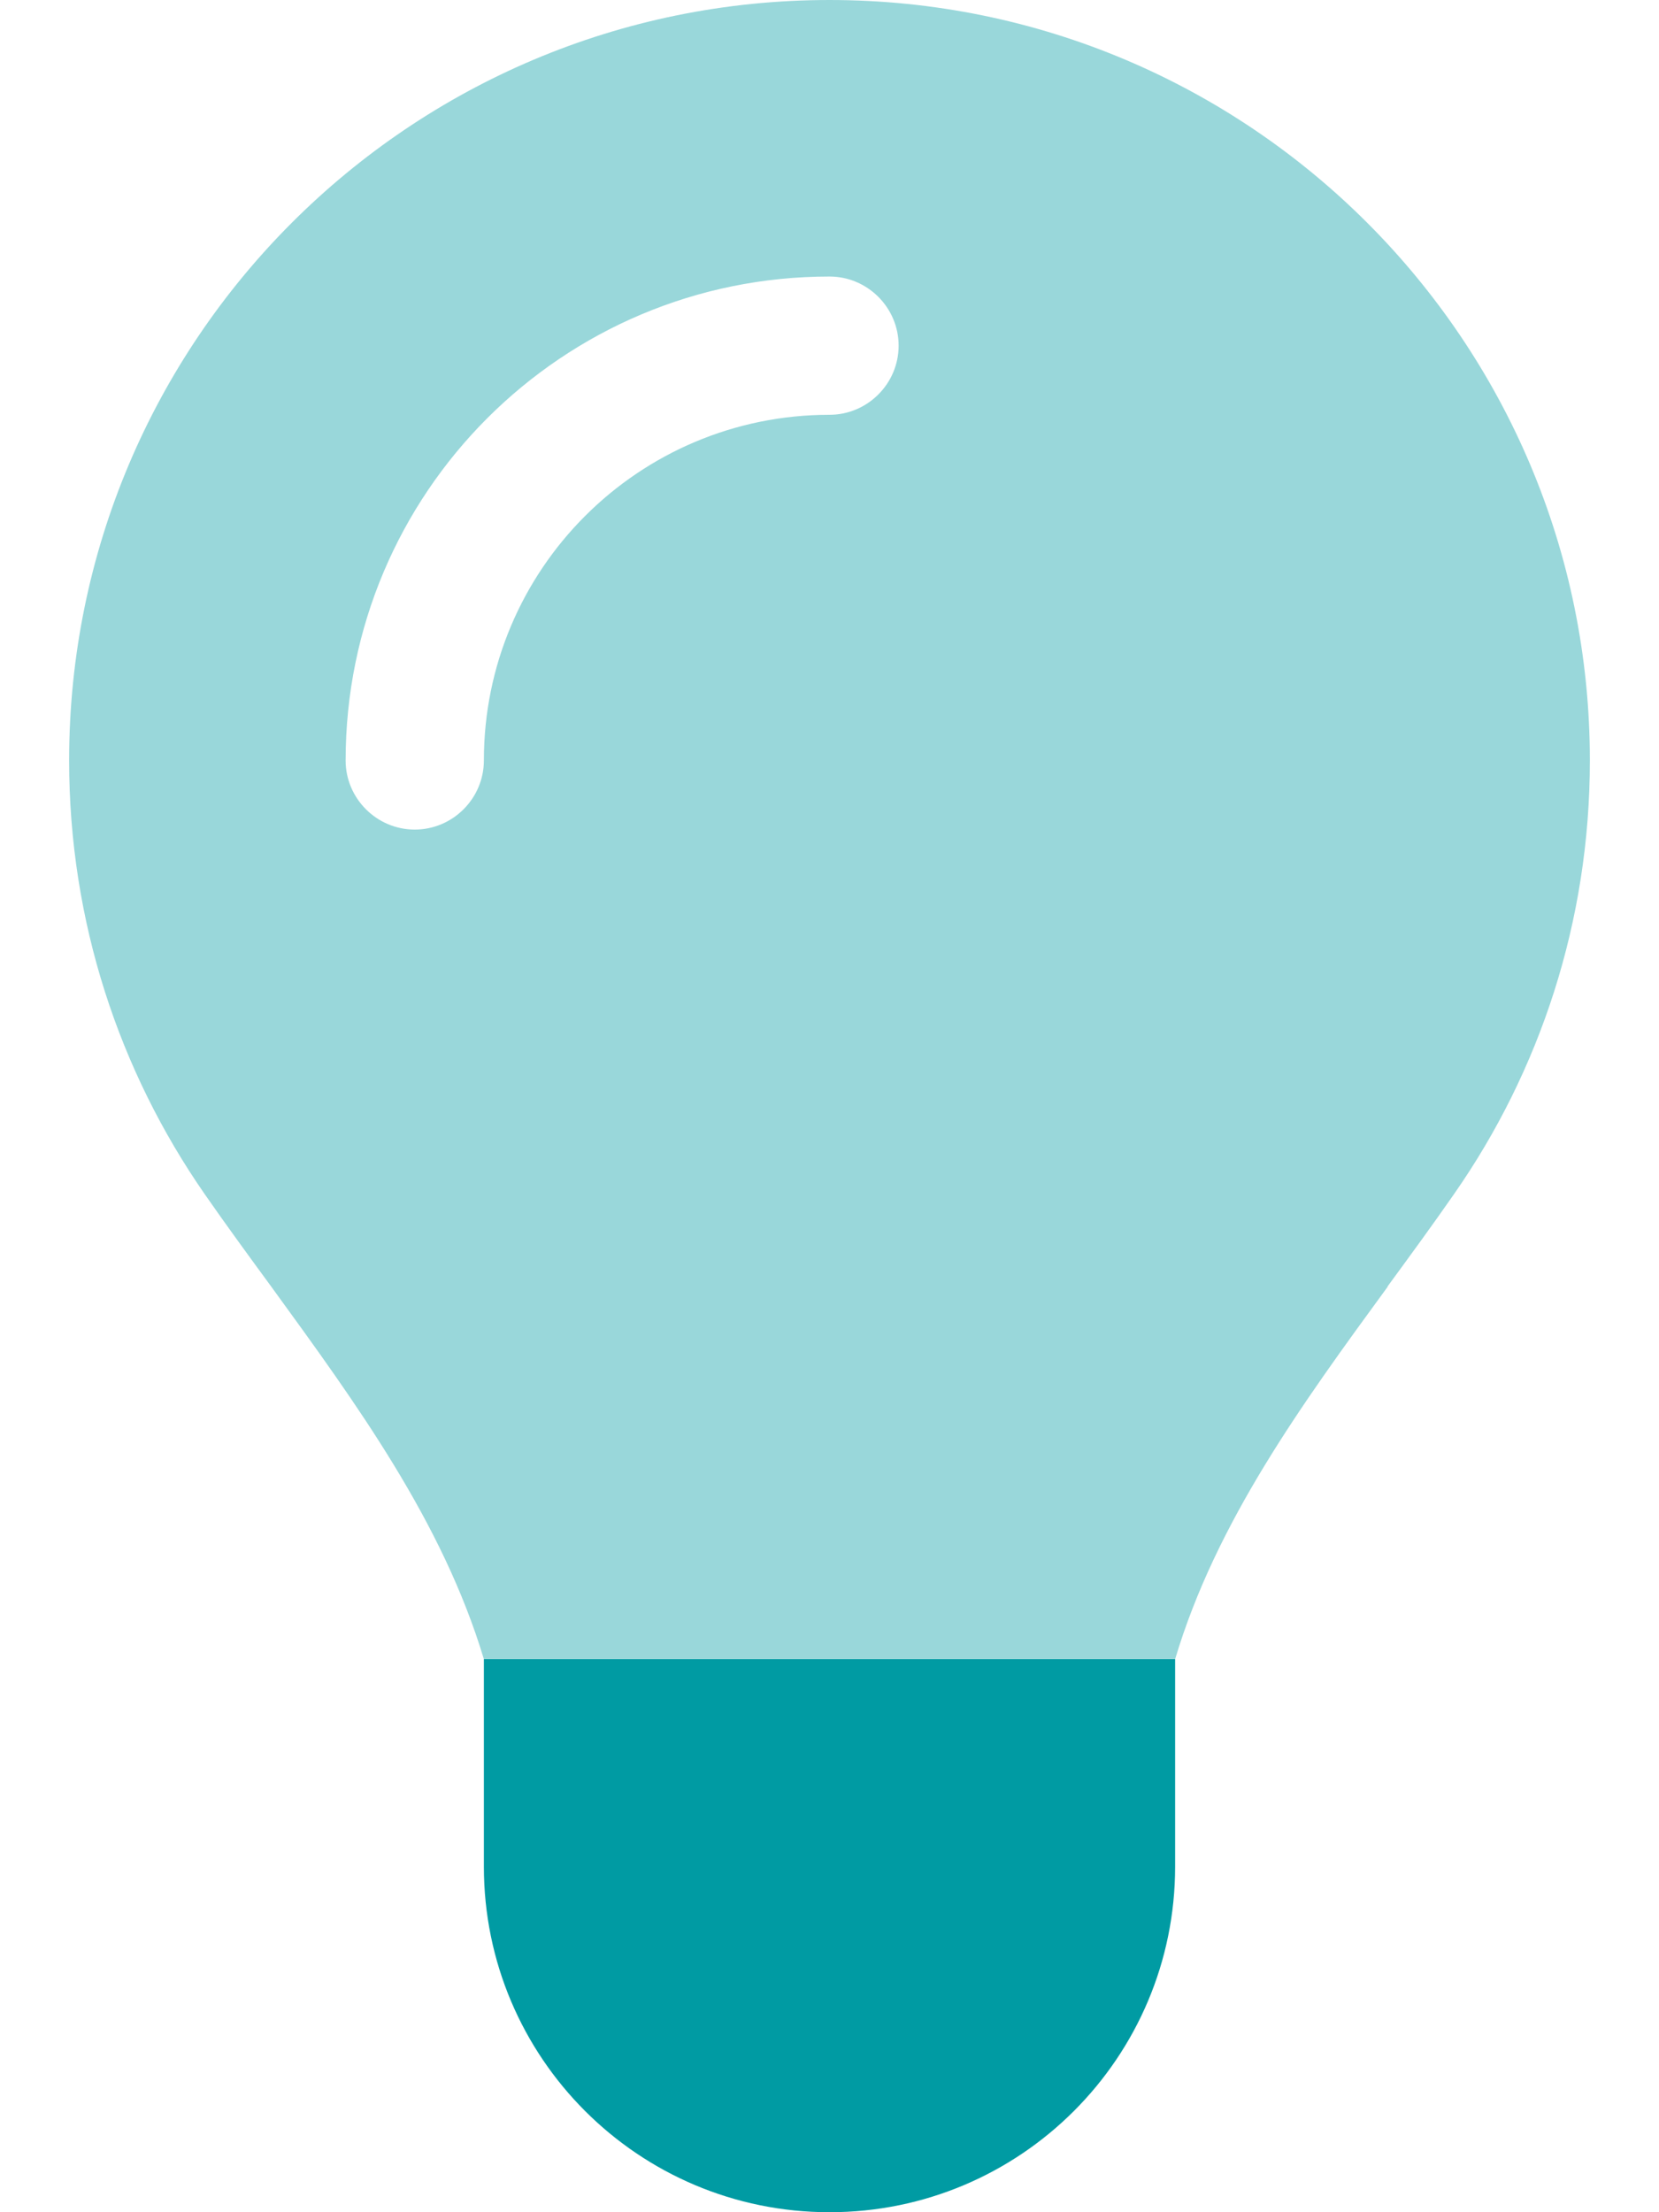 <?xml version="1.0" encoding="UTF-8"?>
<svg xmlns="http://www.w3.org/2000/svg" xmlns:xlink="http://www.w3.org/1999/xlink" version="1.1" id="Ebene_1" x="0px" y="0px" viewBox="0 0 384 512" style="enable-background:new 0 0 384 512;" xml:space="preserve">
<style type="text/css">
	.st0{opacity:0.4;fill:#009BA3;enable-background:new    ;}
	.st1{fill:#009BA3;}
</style>
<path class="st0" d="M321.2,297.8c-19.8,27.1-39.7,54.4-49.2,86.2H112c-9.6-31.9-29.5-59.1-49.2-86.2c-5.2-7.1-10.4-14.2-15.4-21.4  C27.6,247.9,16,213.3,16,176C16,78.8,94.8,0,192,0s176,78.8,176,176c0,37.3-11.6,71.9-31.4,100.3c-5,7.2-10.2,14.3-15.4,21.4V297.8z   M112,176c0-44.2,35.8-80,80-80c8.8,0,16-7.2,16-16s-7.2-16-16-16c-61.9,0-112,50.1-112,112c0,8.8,7.2,16,16,16S112,184.8,112,176z"></path>
<path class="st1" d="M192,512c44.2,0,80-35.8,80-80v-48H112v48C112,476.2,147.8,512,192,512z"></path>
</svg>
